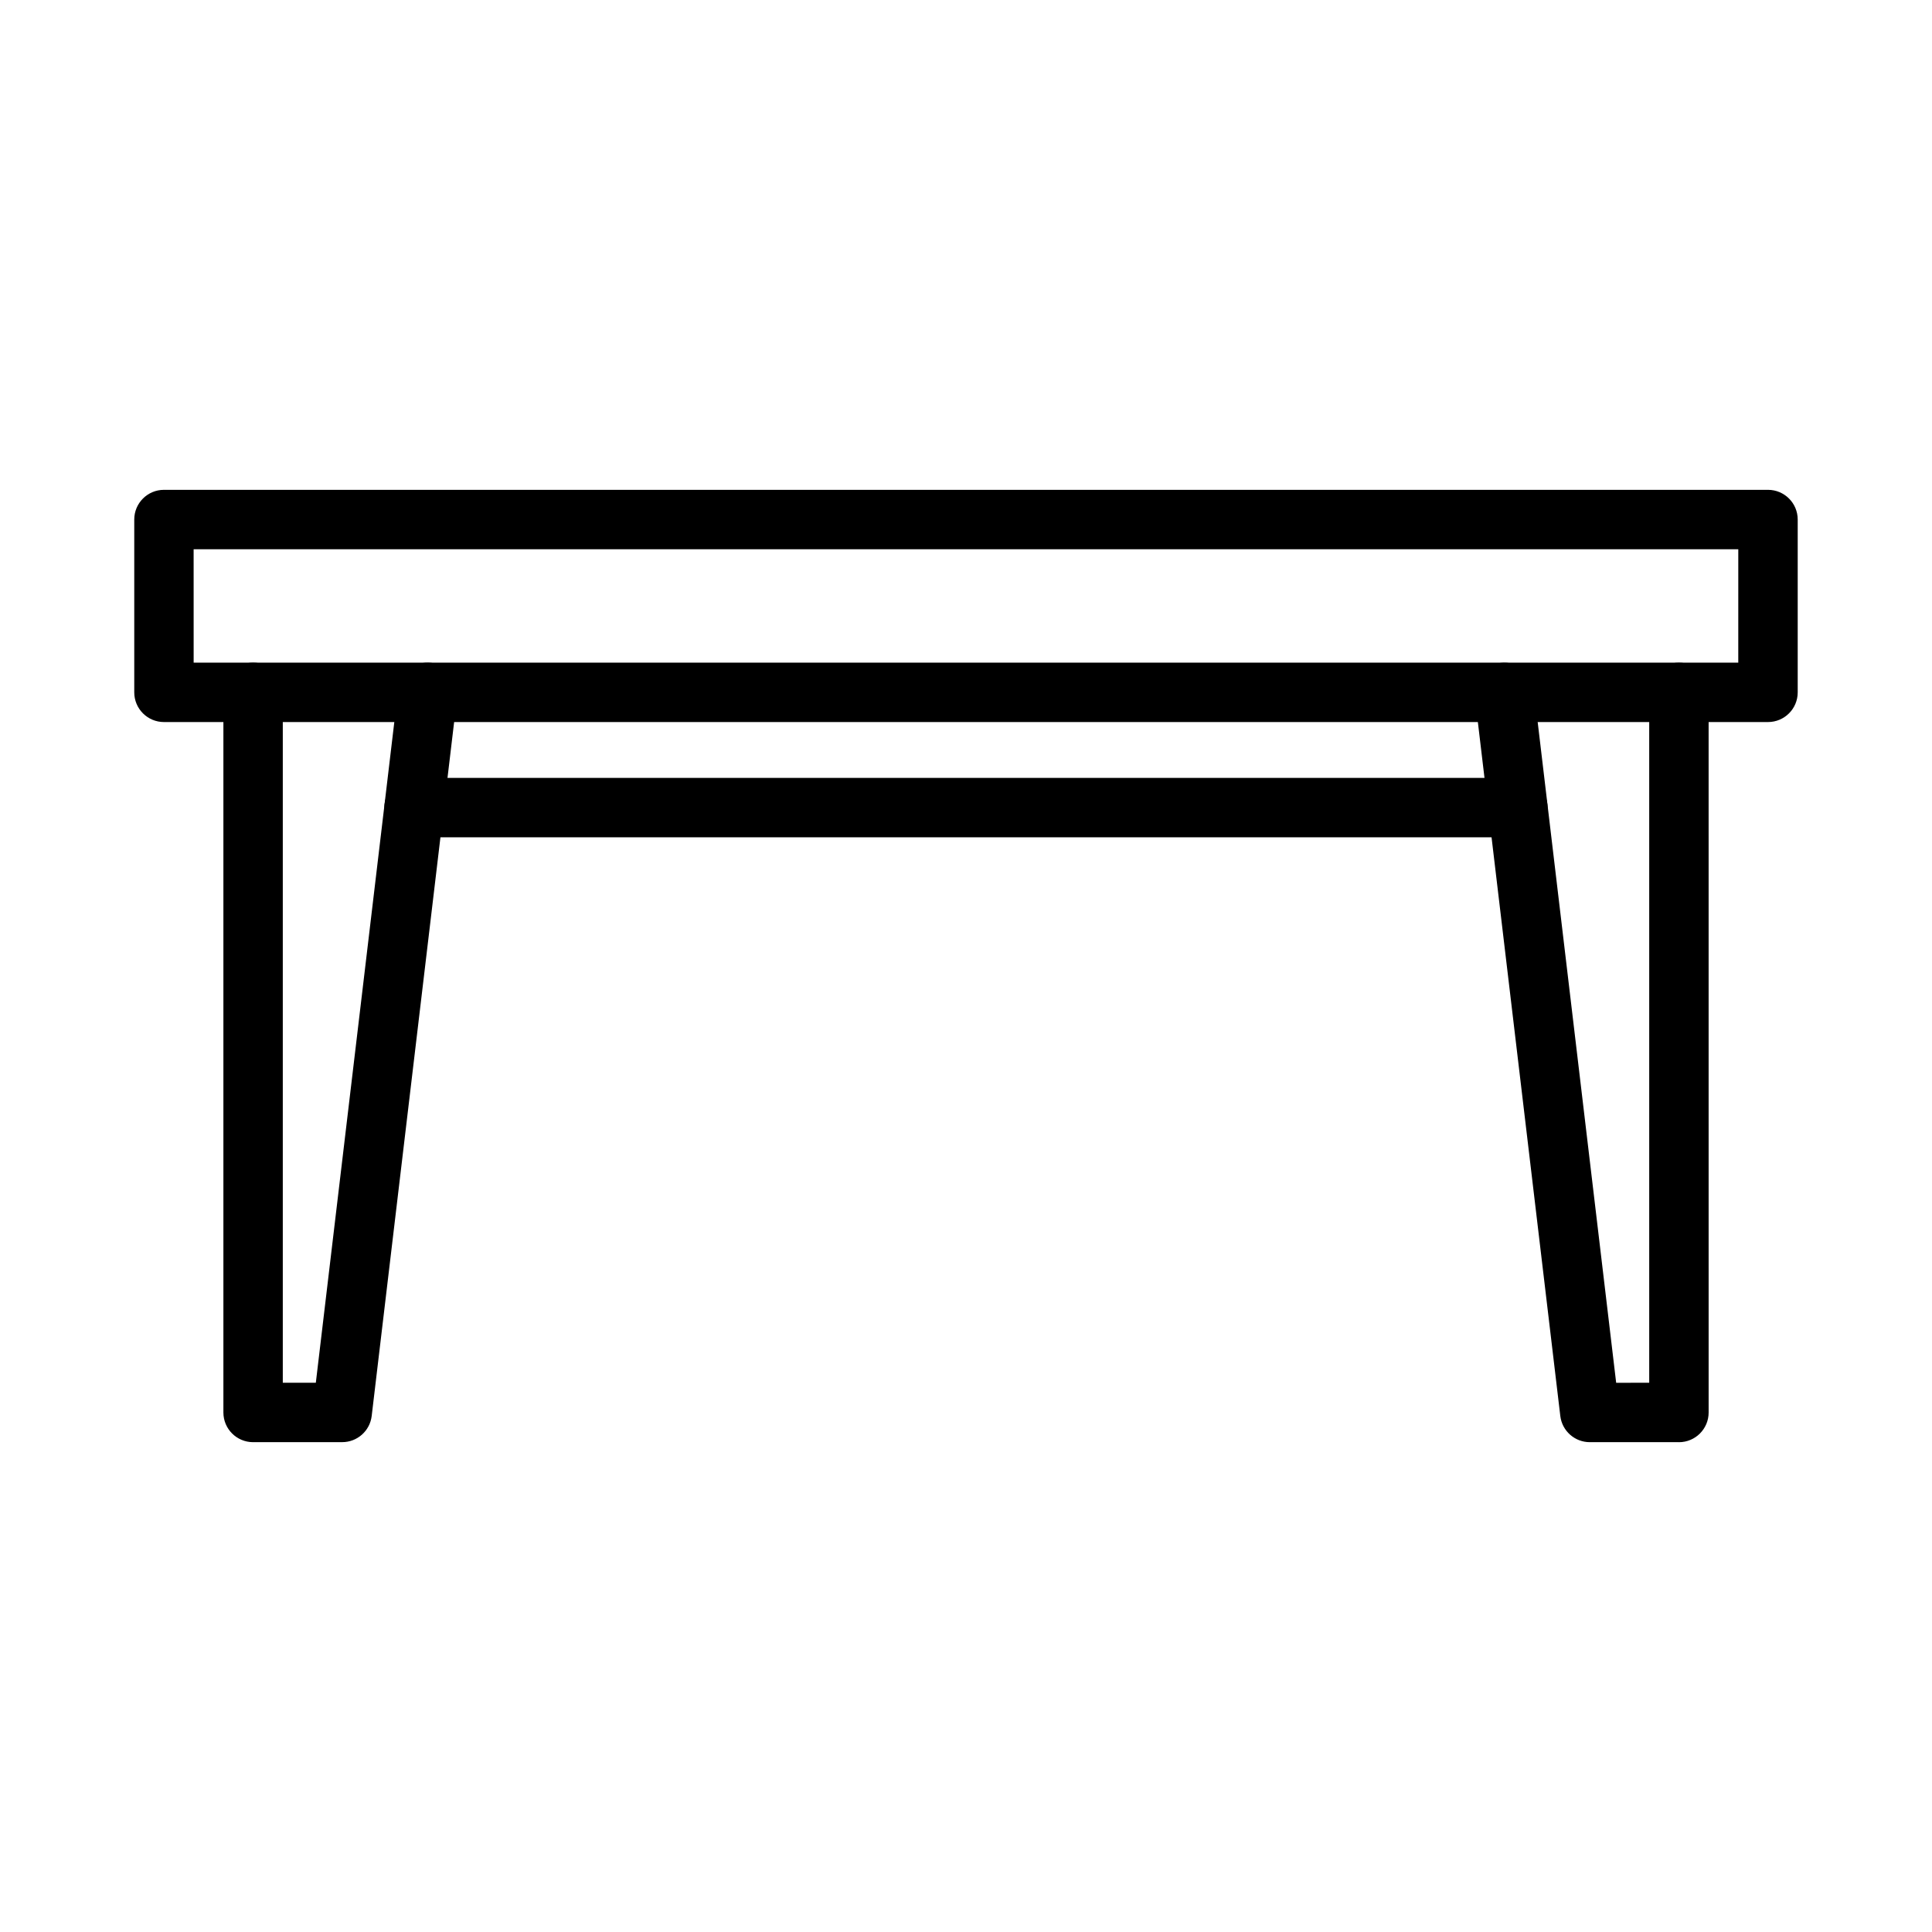 <?xml version="1.0" encoding="UTF-8"?>
<!-- Uploaded to: ICON Repo, www.svgrepo.com, Generator: ICON Repo Mixer Tools -->
<svg fill="#000000" width="800px" height="800px" version="1.1" viewBox="144 144 512 512" xmlns="http://www.w3.org/2000/svg">
 <g>
  <path d="m612.54 335.35h-425.09c-4.344 0-7.871-3.519-7.871-7.871v-45.797c0-4.352 3.527-7.871 7.871-7.871h425.09c4.344 0 7.871 3.519 7.871 7.871v45.801c0 4.352-3.527 7.867-7.871 7.867zm-417.22-15.742h409.34l0.004-30.055h-409.35z"/>
  <path d="m234.69 526.19h-23.617c-4.344 0-7.871-3.519-7.871-7.871v-190.84c0-4.352 3.527-7.871 7.871-7.871s7.871 3.519 7.871 7.871v182.96h8.754l21.844-183.89c0.512-4.312 4.449-7.422 8.746-6.887 4.312 0.512 7.398 4.434 6.887 8.746l-22.672 190.83c-0.469 3.961-3.824 6.945-7.812 6.945z"/>
  <path d="m588.93 526.19h-23.617c-3.992 0-7.344-2.984-7.816-6.941l-22.672-190.83c-0.512-4.32 2.574-8.234 6.887-8.746 4.297-0.527 8.227 2.574 8.746 6.887l21.844 183.89 8.758-0.004v-182.96c0-4.352 3.527-7.871 7.871-7.871s7.871 3.519 7.871 7.871l0.004 190.84c0 4.352-3.527 7.871-7.875 7.871z"/>
  <path d="m546.26 365.89h-292.53c-4.344 0-7.871-3.519-7.871-7.871 0-4.352 3.527-7.871 7.871-7.871h292.52c4.344 0 7.871 3.519 7.871 7.871 0.004 4.352-3.523 7.871-7.867 7.871z"/>
 </g>
</svg>